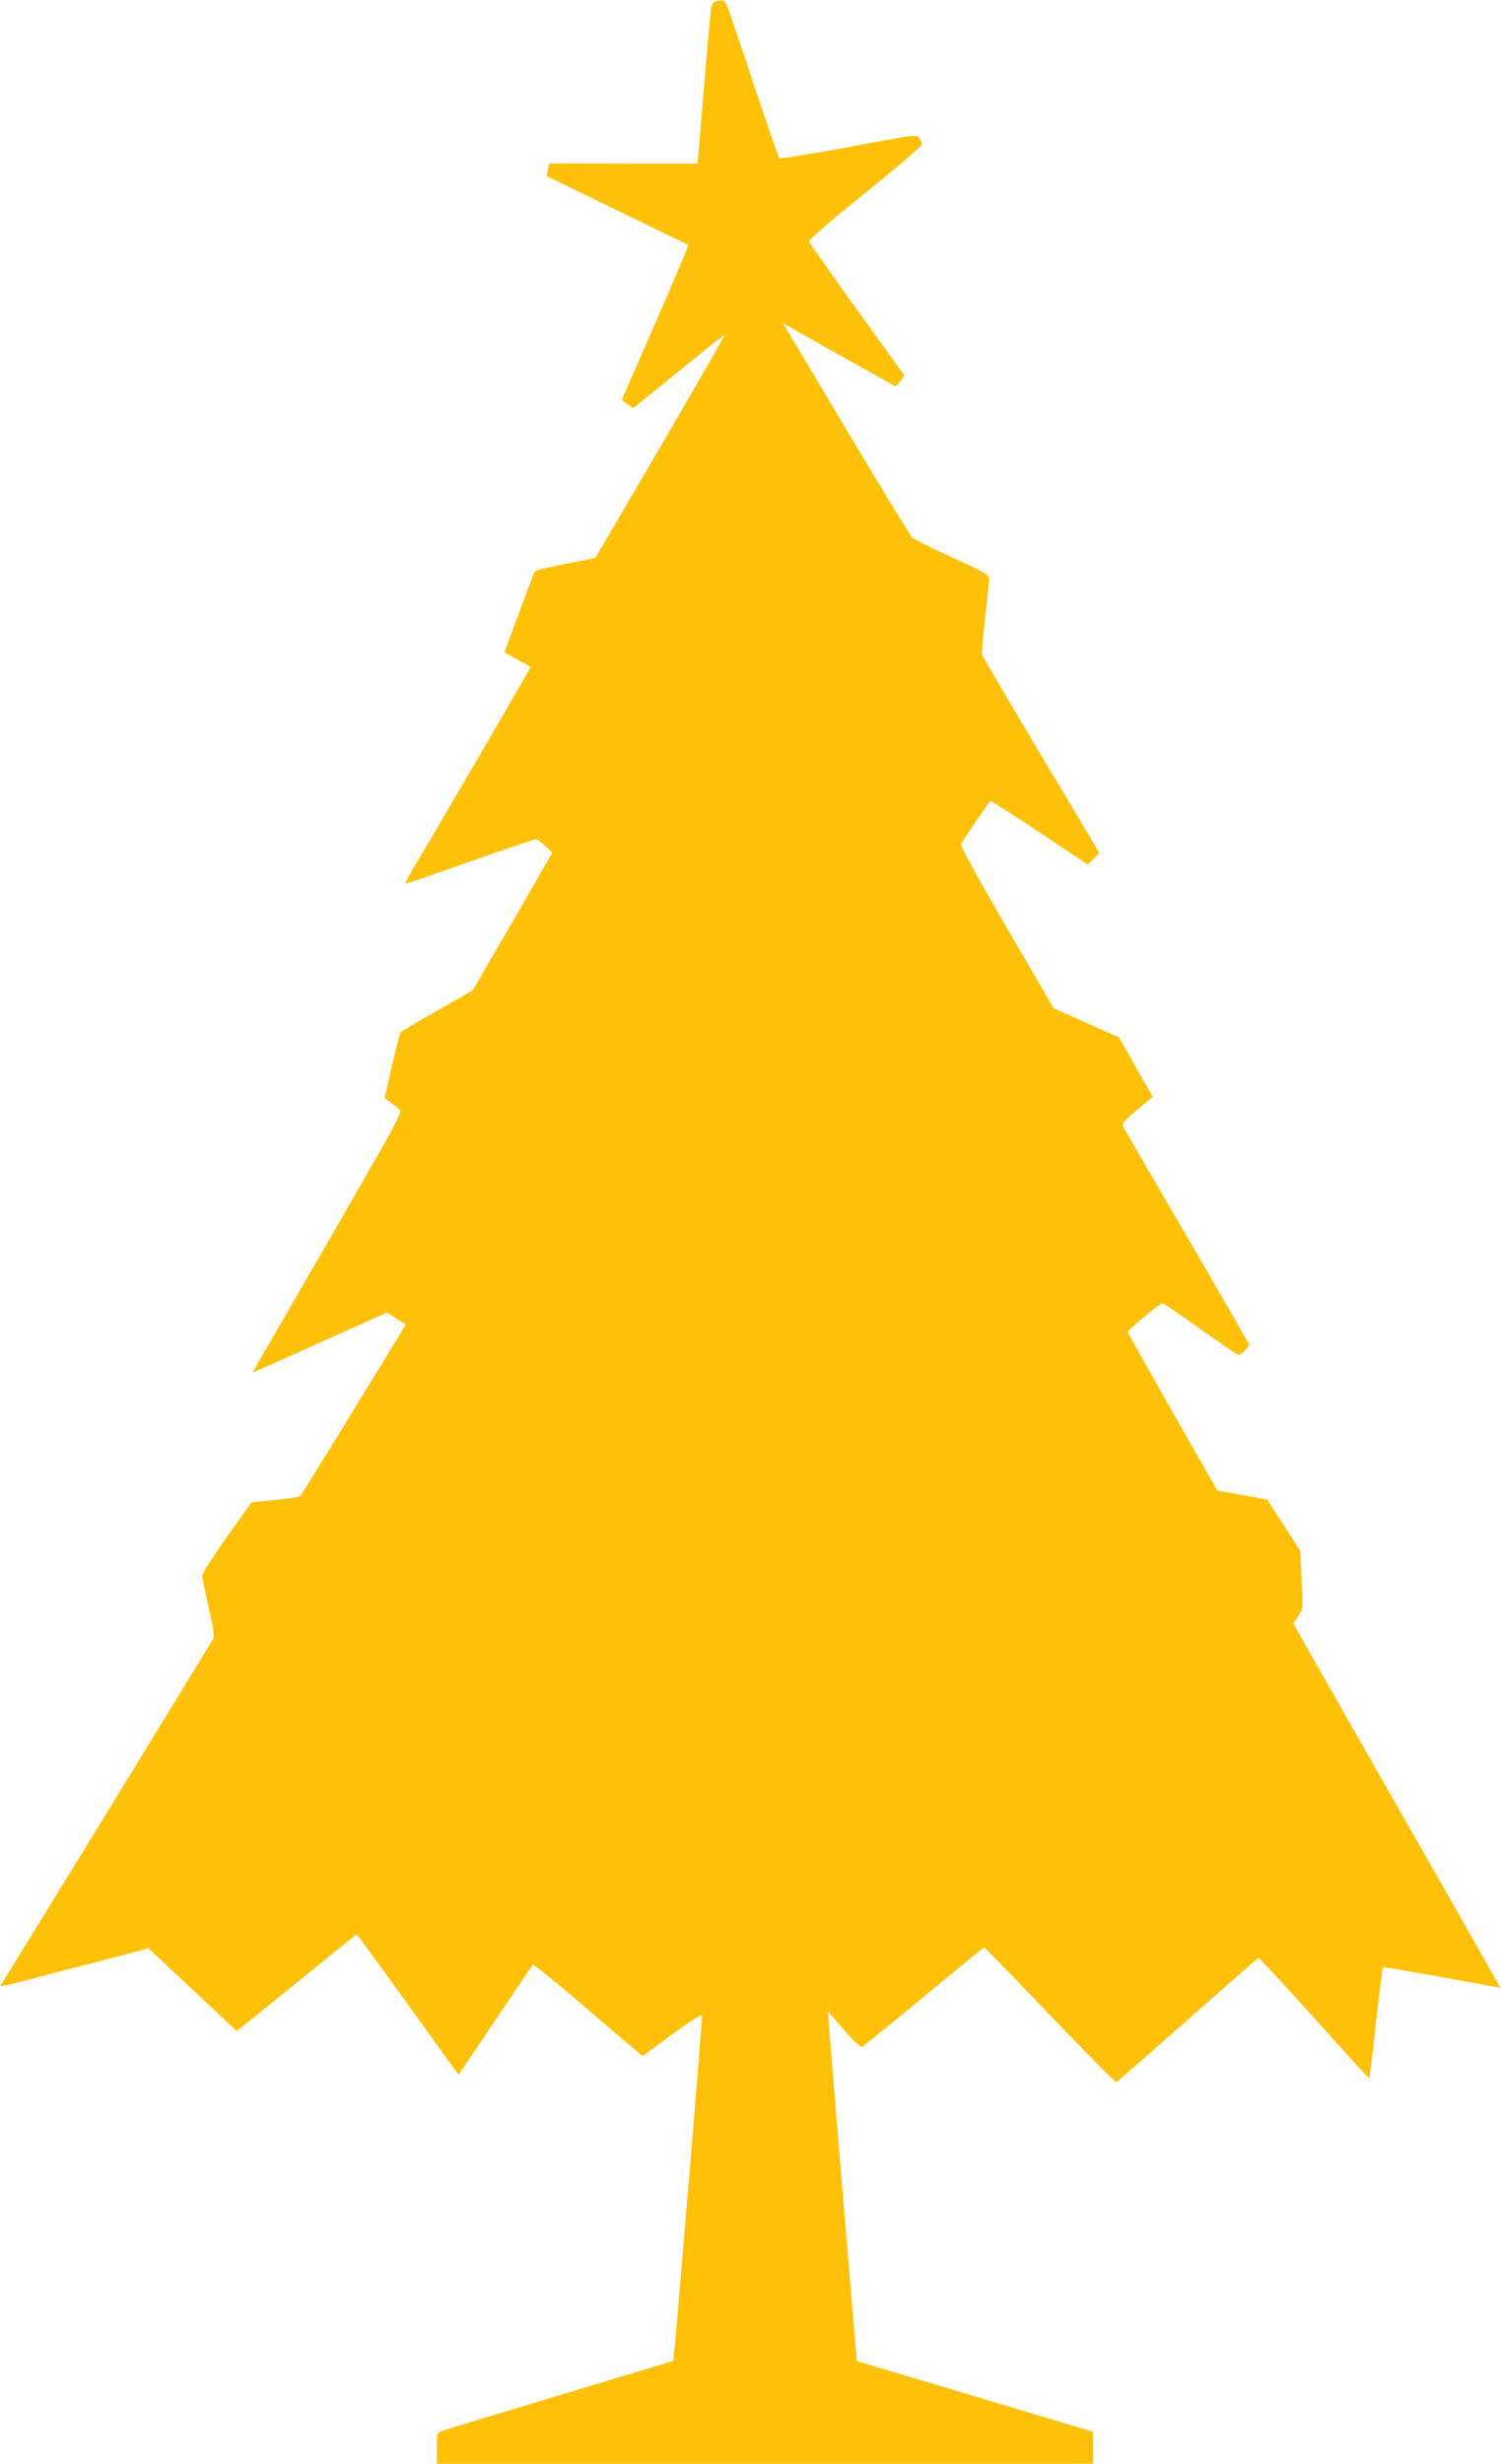 <?xml version="1.0" standalone="no"?>
<!DOCTYPE svg PUBLIC "-//W3C//DTD SVG 20010904//EN"
 "http://www.w3.org/TR/2001/REC-SVG-20010904/DTD/svg10.dtd">
<svg version="1.0" xmlns="http://www.w3.org/2000/svg"
 width="780pt" height="1280pt" viewBox="0 0 780 1280"
 preserveAspectRatio="xMidYMid meet">
<g transform="translate(0,1280) scale(0.1,-0.1)"
fill="#ffc107" stroke="none">
<path d="M3718 12793 c-9 -2 -19 -16 -22 -31 -3 -15 -20 -204 -38 -420 l-33
-392 -385 0 -385 1 -8 -32 c-4 -17 -7 -32 -5 -34 2 -1 167 -82 367 -179 200
-96 366 -177 368 -179 2 -2 -67 -166 -153 -363 -86 -197 -165 -378 -175 -401
l-18 -42 29 -21 30 -21 232 188 c128 104 238 192 244 196 9 5 -231 -410 -671
-1160 -1 -2 -70 -16 -154 -32 -84 -16 -156 -33 -160 -38 -4 -4 -31 -73 -60
-153 -30 -80 -64 -173 -77 -207 l-23 -62 67 -37 c37 -20 68 -38 70 -39 2 -2
-514 -887 -614 -1052 -24 -40 -40 -73 -36 -73 5 0 42 12 83 26 419 147 585
204 593 204 6 0 28 -16 49 -35 l37 -35 -206 -358 -207 -357 -184 -105 c-102
-58 -188 -109 -192 -115 -4 -5 -24 -84 -45 -175 l-37 -165 27 -20 c15 -11 36
-27 47 -36 20 -16 13 -29 -328 -620 -192 -332 -368 -637 -391 -677 -24 -39
-41 -72 -39 -72 3 0 160 70 350 156 l346 155 49 -31 49 -31 -53 -87 c-187
-308 -489 -798 -496 -805 -4 -5 -63 -14 -130 -20 l-123 -12 -128 -180 c-70
-99 -128 -189 -128 -200 -1 -11 15 -85 33 -165 23 -98 31 -150 25 -162 -17
-32 -1091 -1783 -1101 -1795 -14 -18 -13 -18 156 26 83 22 232 61 331 86 99
26 201 53 228 60 l47 14 230 -215 230 -216 73 58 c39 32 179 145 310 251 130
106 239 193 241 193 2 0 122 -164 266 -365 l263 -364 190 282 c104 155 192
285 196 289 3 4 114 -85 246 -198 132 -113 259 -222 282 -241 l42 -35 153 112
c97 71 154 107 156 98 1 -7 -27 -364 -63 -793 -82 -979 -84 -997 -87 -1000 -2
-2 -267 -82 -591 -179 -323 -97 -598 -181 -612 -186 -24 -9 -25 -13 -25 -90
l0 -80 1705 0 1705 0 0 83 0 83 -614 184 -613 183 -7 76 c-3 42 -38 449 -76
905 -38 456 -69 831 -67 832 1 1 38 -40 82 -91 44 -52 86 -92 93 -90 7 3 152
120 322 261 170 141 311 256 313 257 3 1 157 -157 342 -351 186 -194 341 -351
345 -350 5 2 171 147 370 323 199 176 365 321 369 323 4 1 135 -139 291 -313
155 -174 284 -314 286 -313 1 2 17 132 34 288 18 157 34 287 36 289 2 3 140
-21 307 -51 166 -31 303 -55 303 -55 1 1 -232 412 -518 912 -285 501 -528 926
-538 946 l-19 36 25 37 c25 37 25 38 18 187 l-7 151 -84 131 c-47 73 -86 133
-88 135 -1 1 -60 13 -131 25 l-128 23 -233 408 c-128 225 -233 413 -233 417 0
9 169 149 181 149 4 0 93 -61 197 -135 104 -74 194 -135 199 -135 11 0 53 43
53 55 0 4 -146 258 -324 564 -179 306 -328 563 -331 572 -4 12 16 35 75 84
l80 67 -35 61 c-19 34 -59 104 -87 154 l-53 93 -170 76 -170 76 -244 419
c-134 230 -241 425 -238 432 4 10 137 207 153 226 2 2 117 -71 255 -163 l252
-168 30 30 30 31 -303 507 c-166 279 -305 515 -307 523 -2 9 5 96 16 194 12
98 21 188 21 200 0 20 -25 35 -192 111 -106 48 -200 95 -209 104 -9 10 -155
249 -324 532 -169 283 -317 531 -328 550 l-21 34 34 -21 c19 -11 150 -85 290
-163 140 -78 258 -144 261 -146 3 -2 15 10 27 26 l22 29 -246 341 c-135 188
-248 348 -250 355 -4 8 107 103 290 251 169 136 296 245 296 254 0 9 -6 24
-13 34 -13 18 -29 16 -367 -48 -195 -36 -357 -62 -361 -58 -3 4 -59 165 -123
357 -64 193 -126 376 -138 408 -21 57 -27 62 -70 50z"/>
</g>
</svg>
